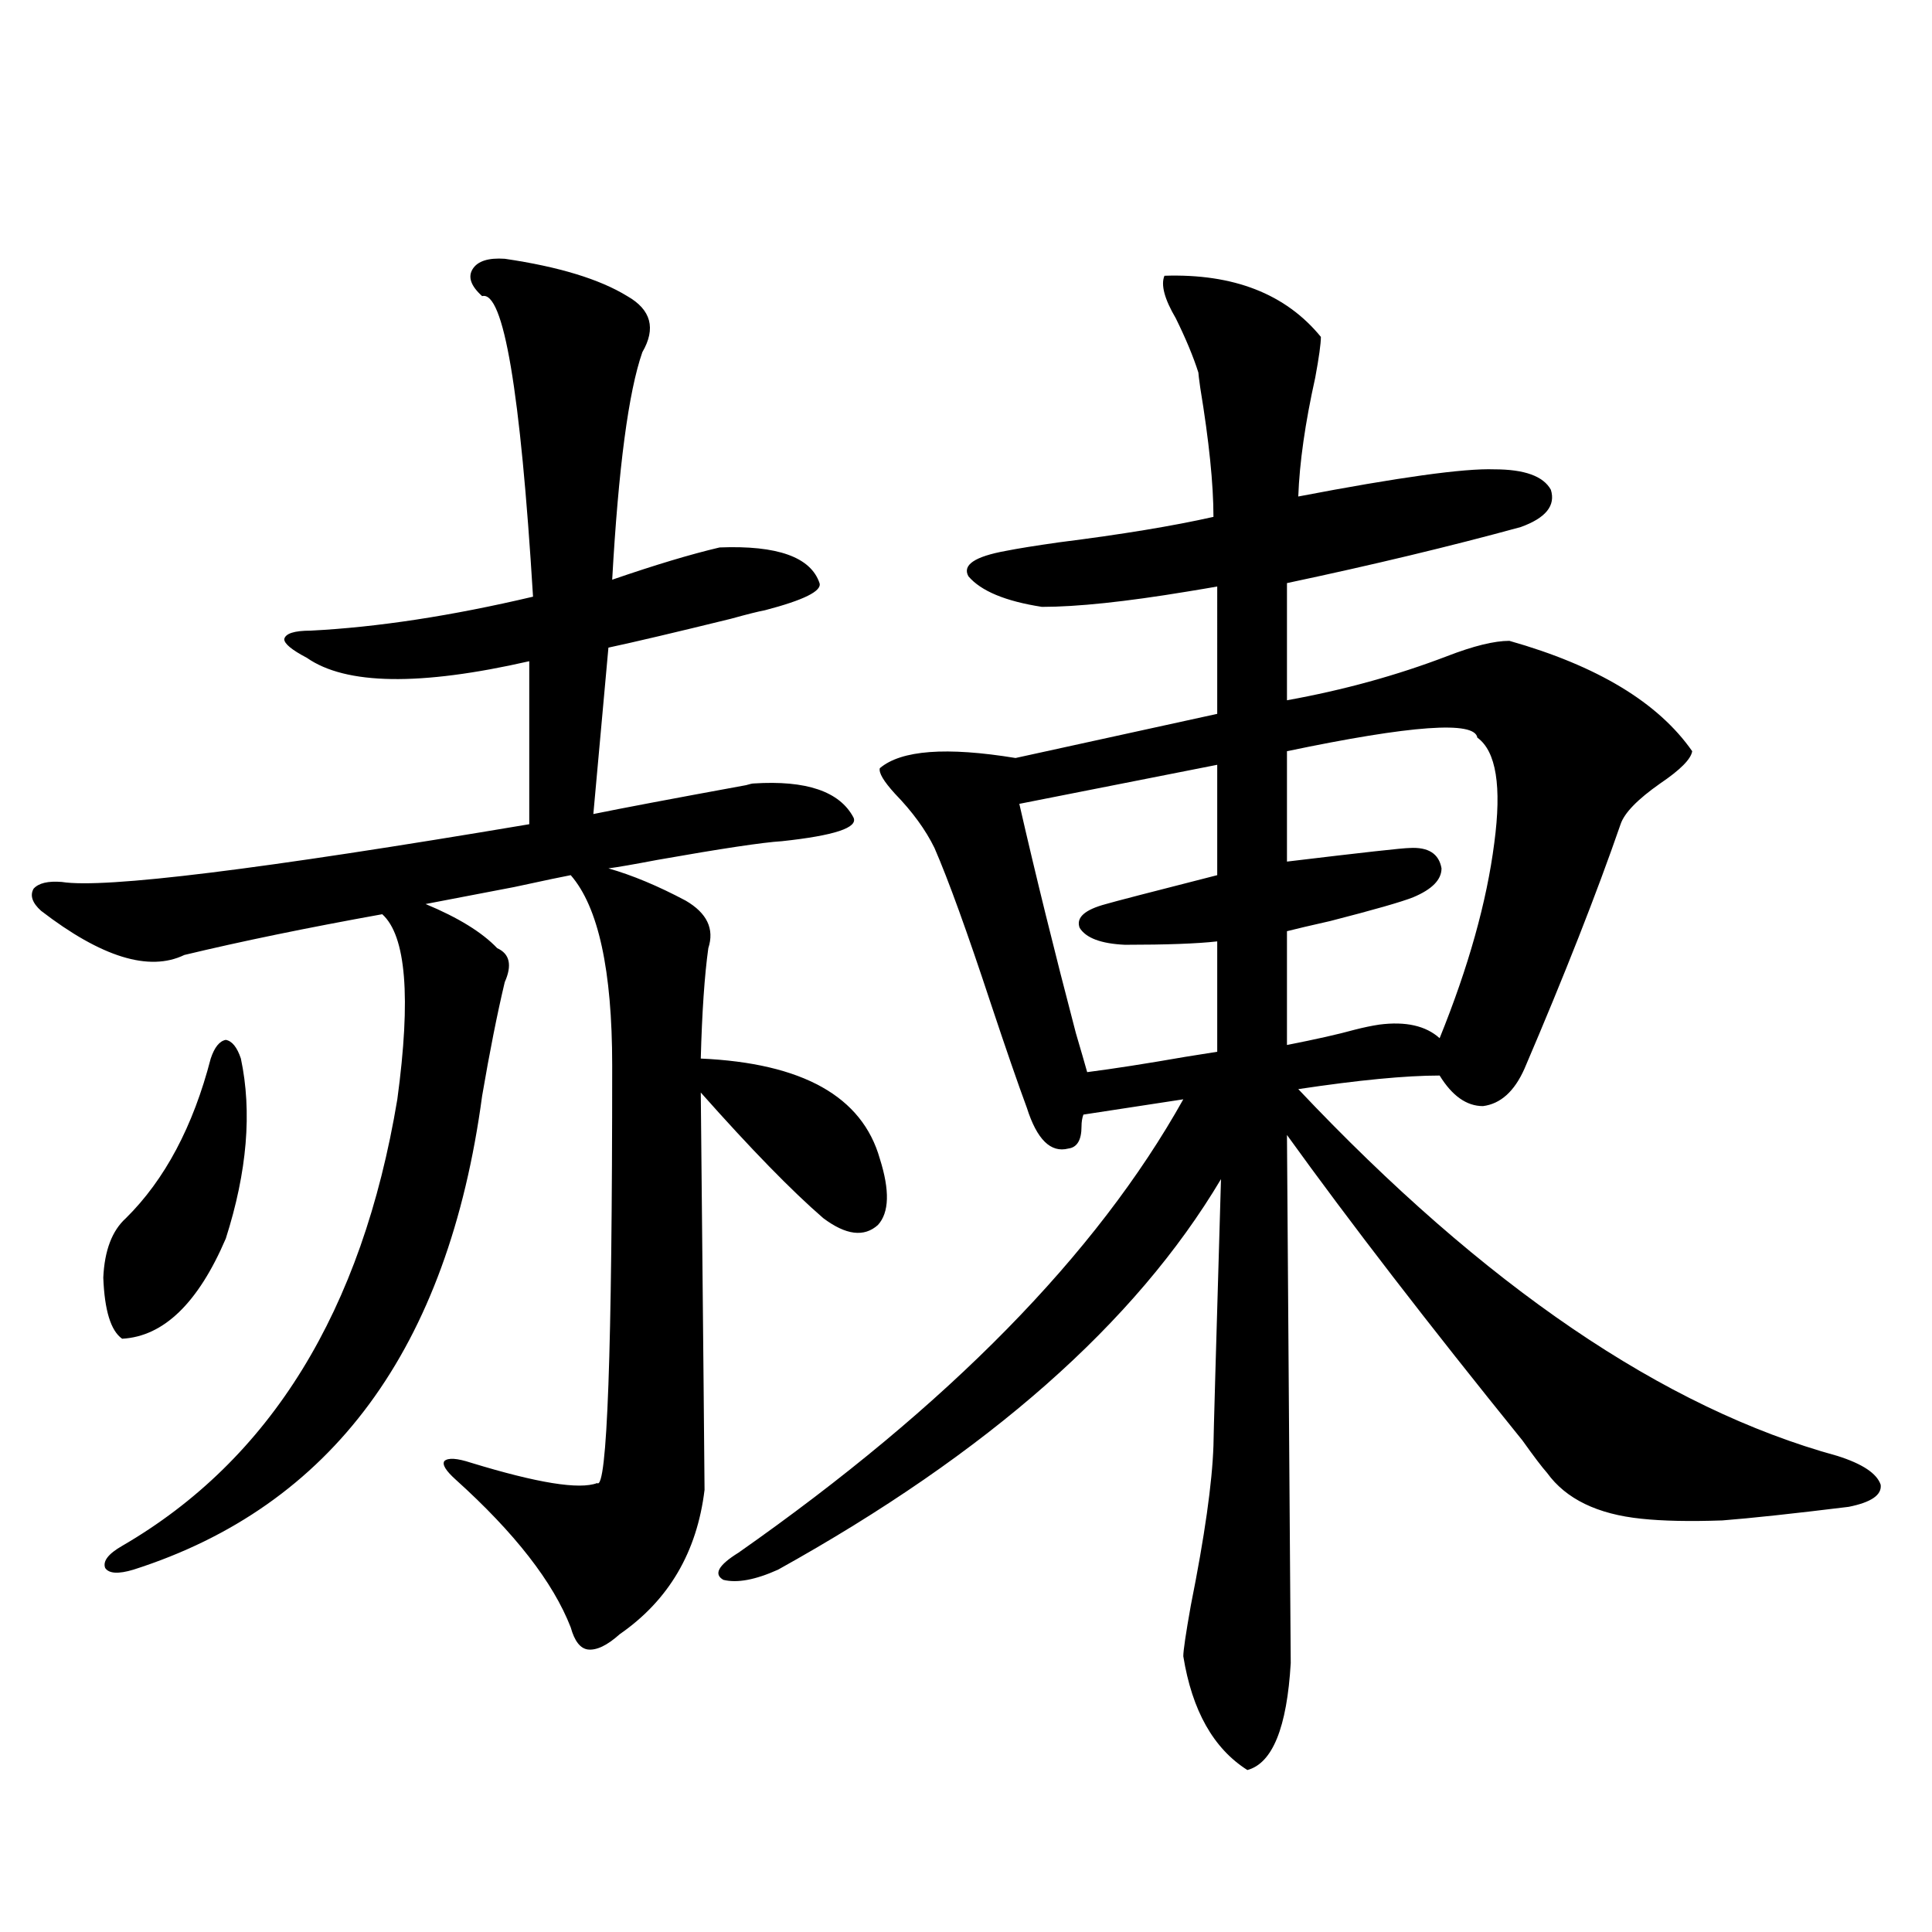 <?xml version="1.0" encoding="utf-8"?>
<!-- Generator: Adobe Illustrator 16.0.0, SVG Export Plug-In . SVG Version: 6.00 Build 0)  -->
<!DOCTYPE svg PUBLIC "-//W3C//DTD SVG 1.1//EN" "http://www.w3.org/Graphics/SVG/1.1/DTD/svg11.dtd">
<svg version="1.1" id="图层_1" xmlns="http://www.w3.org/2000/svg" xmlns:xlink="http://www.w3.org/1999/xlink" x="0px" y="0px"
	 width="1000px" height="1000px" viewBox="0 0 1000 1000" enable-background="new 0 0 1000 1000" xml:space="preserve">
<path d="M261.262,133.941c27.957,4.105,49.1,10.547,63.413,19.336c12.348,7.031,14.954,16.699,7.805,29.004
	c-7.164,20.517-12.362,59.766-15.609,117.773c22.104-7.608,40.64-13.184,55.608-16.699c29.908-1.167,47.148,4.985,51.706,18.457
	c1.296,4.106-8.14,8.789-28.292,14.063c-3.262,0.591-9.115,2.06-17.561,4.395c-28.627,7.031-49.755,12.017-63.413,14.941
	l-7.805,86.133c14.299-2.925,40.64-7.91,79.022-14.941c1.951-0.577,3.247-0.879,3.902-0.879
	c27.316-1.758,44.542,4.106,51.706,17.578c2.592,5.273-9.756,9.38-37.072,12.305c-9.756,0.591-31.219,3.817-64.389,9.668
	c-12.362,2.349-20.822,3.817-25.365,4.395c12.348,3.516,25.686,9.091,39.999,16.699c11.052,6.454,14.954,14.653,11.707,24.609
	c-1.951,14.063-3.262,33.11-3.902,57.129c52.682,2.349,83.565,19.638,92.681,51.855c5.198,16.411,4.878,27.837-0.976,34.277
	c-7.164,6.454-16.585,5.273-28.292-3.516c-16.265-14.063-37.407-35.733-63.413-65.039c1.296,132.427,1.951,200.981,1.951,205.664
	c-3.902,32.231-18.536,57.129-43.901,74.707c-6.509,5.851-12.042,8.487-16.585,7.91c-3.902-0.591-6.829-4.395-8.78-11.426
	c-9.115-23.429-28.947-48.917-59.511-76.465c-5.213-4.683-7.164-7.91-5.854-9.668c1.951-1.758,6.494-1.456,13.658,0.879
	c34.466,10.547,56.249,14.063,65.364,10.547c5.198,4.106,7.805-67.964,7.805-216.211c0-49.219-7.164-82.026-21.463-98.438
	c-3.262,0.591-13.018,2.637-29.268,6.152c-21.463,4.106-36.752,7.031-45.853,8.789c16.905,7.031,29.268,14.653,37.072,22.852
	c6.494,2.938,7.805,8.789,3.902,17.578c-3.902,16.411-7.805,36.035-11.707,58.887c-17.561,130.669-77.727,212.407-180.483,245.215
	c-7.805,2.349-12.683,2.06-14.634-0.879c-1.311-3.516,1.616-7.319,8.78-11.426C139.954,755.63,187.438,678.575,205.653,569
	c7.149-52.734,4.543-84.663-7.805-95.801c-39.023,7.031-73.169,14.063-102.437,21.094c-18.216,8.789-42.926,1.181-74.145-22.852
	c-4.558-4.093-5.854-7.91-3.902-11.426c2.592-2.925,7.47-4.093,14.634-3.516c22.104,3.516,102.757-6.44,241.945-29.883v-84.375
	c-56.584,12.896-94.967,12.305-115.119-1.758c-7.805-4.093-11.707-7.319-11.707-9.668c0.641-2.925,5.198-4.395,13.658-4.395
	c34.466-1.758,72.834-7.608,115.119-17.578c-6.509-106.637-15.289-158.492-26.341-155.566c-5.854-5.273-7.484-9.957-4.878-14.063
	C247.269,135.122,252.802,133.364,261.262,133.941z M109.07,547.906c1.951-5.851,4.543-9.077,7.805-9.668
	c3.247,0.591,5.854,3.817,7.805,9.668c5.854,27.548,3.247,58.599-7.805,93.164c-14.313,33.398-32.194,50.688-53.657,51.855
	c-5.854-4.093-9.115-14.64-9.756-31.641c0.641-14.063,4.543-24.308,11.707-30.762C85.321,610.61,99.955,583.063,109.07,547.906z
	 M602.717,142.73c35.762-1.168,62.758,9.379,80.974,31.641c0,3.516-0.976,10.547-2.927,21.094
	c-5.213,23.441-8.14,43.945-8.78,61.523c52.026-9.957,85.852-14.64,101.461-14.063c15.609,0,25.365,3.516,29.268,10.547
	c2.592,8.212-2.606,14.653-15.609,19.336c-36.432,9.97-76.751,19.638-120.973,29.004v60.645
	c29.268-5.273,56.904-12.882,82.925-22.852c13.658-5.273,24.39-7.91,32.194-7.91c45.518,12.896,77.071,31.942,94.632,57.129
	c-0.655,4.106-6.188,9.668-16.585,16.699c-11.707,8.212-18.536,15.243-20.487,21.094c-12.362,35.747-28.947,77.935-49.755,126.563
	c-5.213,11.728-12.362,18.169-21.463,19.336c-8.46,0-15.944-5.273-22.438-15.82c-17.561,0-41.95,2.349-73.169,7.031
	C768.231,665.68,861.247,728.961,951.001,753.57c13.003,4.106,20.487,9.091,22.438,14.941c0.641,5.273-4.878,9.091-16.585,11.426
	c-28.627,3.516-50.41,5.864-65.364,7.031c-16.92,0.591-30.898,0.302-41.95-0.879c-22.773-2.335-39.023-10.245-48.779-23.73
	c-2.606-2.925-6.829-8.487-12.683-16.699c-48.779-60.343-89.434-113.077-121.948-158.203l1.951,273.34
	c-1.951,33.398-9.436,51.855-22.438,55.371c-17.561-11.138-28.627-30.762-33.17-58.887c0-2.938,1.296-11.728,3.902-26.367
	c7.149-35.733,11.052-63.281,11.707-82.617c0-3.516,1.296-49.507,3.902-137.988c-44.236,74.419-120.652,141.806-229.263,202.148
	c-11.707,5.273-21.143,7.031-28.292,5.273c-5.213-2.925-2.606-7.608,7.805-14.063C490.845,727.505,567.596,649.282,612.473,569
	l-51.706,7.91c-0.655,1.758-0.976,3.817-0.976,6.152c0,7.031-2.286,10.849-6.829,11.426c-9.115,2.349-16.265-4.683-21.463-21.094
	c-4.558-12.305-10.731-30.171-18.536-53.613c-12.362-37.491-22.118-64.448-29.268-80.859c-4.558-9.366-11.387-18.745-20.487-28.125
	c-5.854-6.44-8.46-10.835-7.805-13.184c11.052-9.366,34.466-11.124,70.242-5.273l104.388-22.852V303.57
	c-3.262,0.591-8.46,1.47-15.609,2.637c-31.874,5.273-56.919,7.91-75.12,7.91c-18.871-2.925-31.554-8.198-38.048-15.82
	c-3.262-5.851,3.247-10.245,19.512-13.184c5.854-1.167,14.954-2.637,27.316-4.395c32.515-4.093,59.176-8.487,79.998-13.184
	c0-16.988-2.286-39.249-6.829-66.797c-0.655-4.684-0.976-7.32-0.976-7.91c-2.606-8.199-6.509-17.578-11.707-28.125
	C602.717,154.746,600.766,147.427,602.717,142.73z M630.033,395.855L527.597,416.07c8.445,36.914,18.201,76.465,29.268,118.652
	c2.592,8.789,4.543,15.532,5.854,20.215c13.658-1.758,30.563-4.395,50.73-7.91c7.149-1.167,12.683-2.046,16.585-2.637v-57.129
	c-10.411,1.181-26.341,1.758-47.804,1.758c-12.362-0.577-20.167-3.516-23.414-8.789c-1.951-5.273,2.592-9.366,13.658-12.305
	c3.902-1.167,23.079-6.152,57.56-14.941V395.855z M764.664,381.793c-1.311-8.789-34.146-6.44-98.534,7.031v57.129
	c39.023-4.683,60.151-7.031,63.413-7.031c9.756-0.577,15.274,2.938,16.585,10.547c0,5.864-4.878,10.849-14.634,14.941
	c-5.854,2.349-20.167,6.454-42.926,12.305c-10.411,2.349-17.896,4.106-22.438,5.273v58.887c14.954-2.925,26.661-5.562,35.121-7.91
	c4.543-1.167,8.78-2.046,12.683-2.637c13.658-1.758,24.055,0.591,31.219,7.031c14.954-36.914,24.39-70.601,28.292-101.074
	C777.347,406.993,774.42,388.824,764.664,381.793z"/>
</svg>
